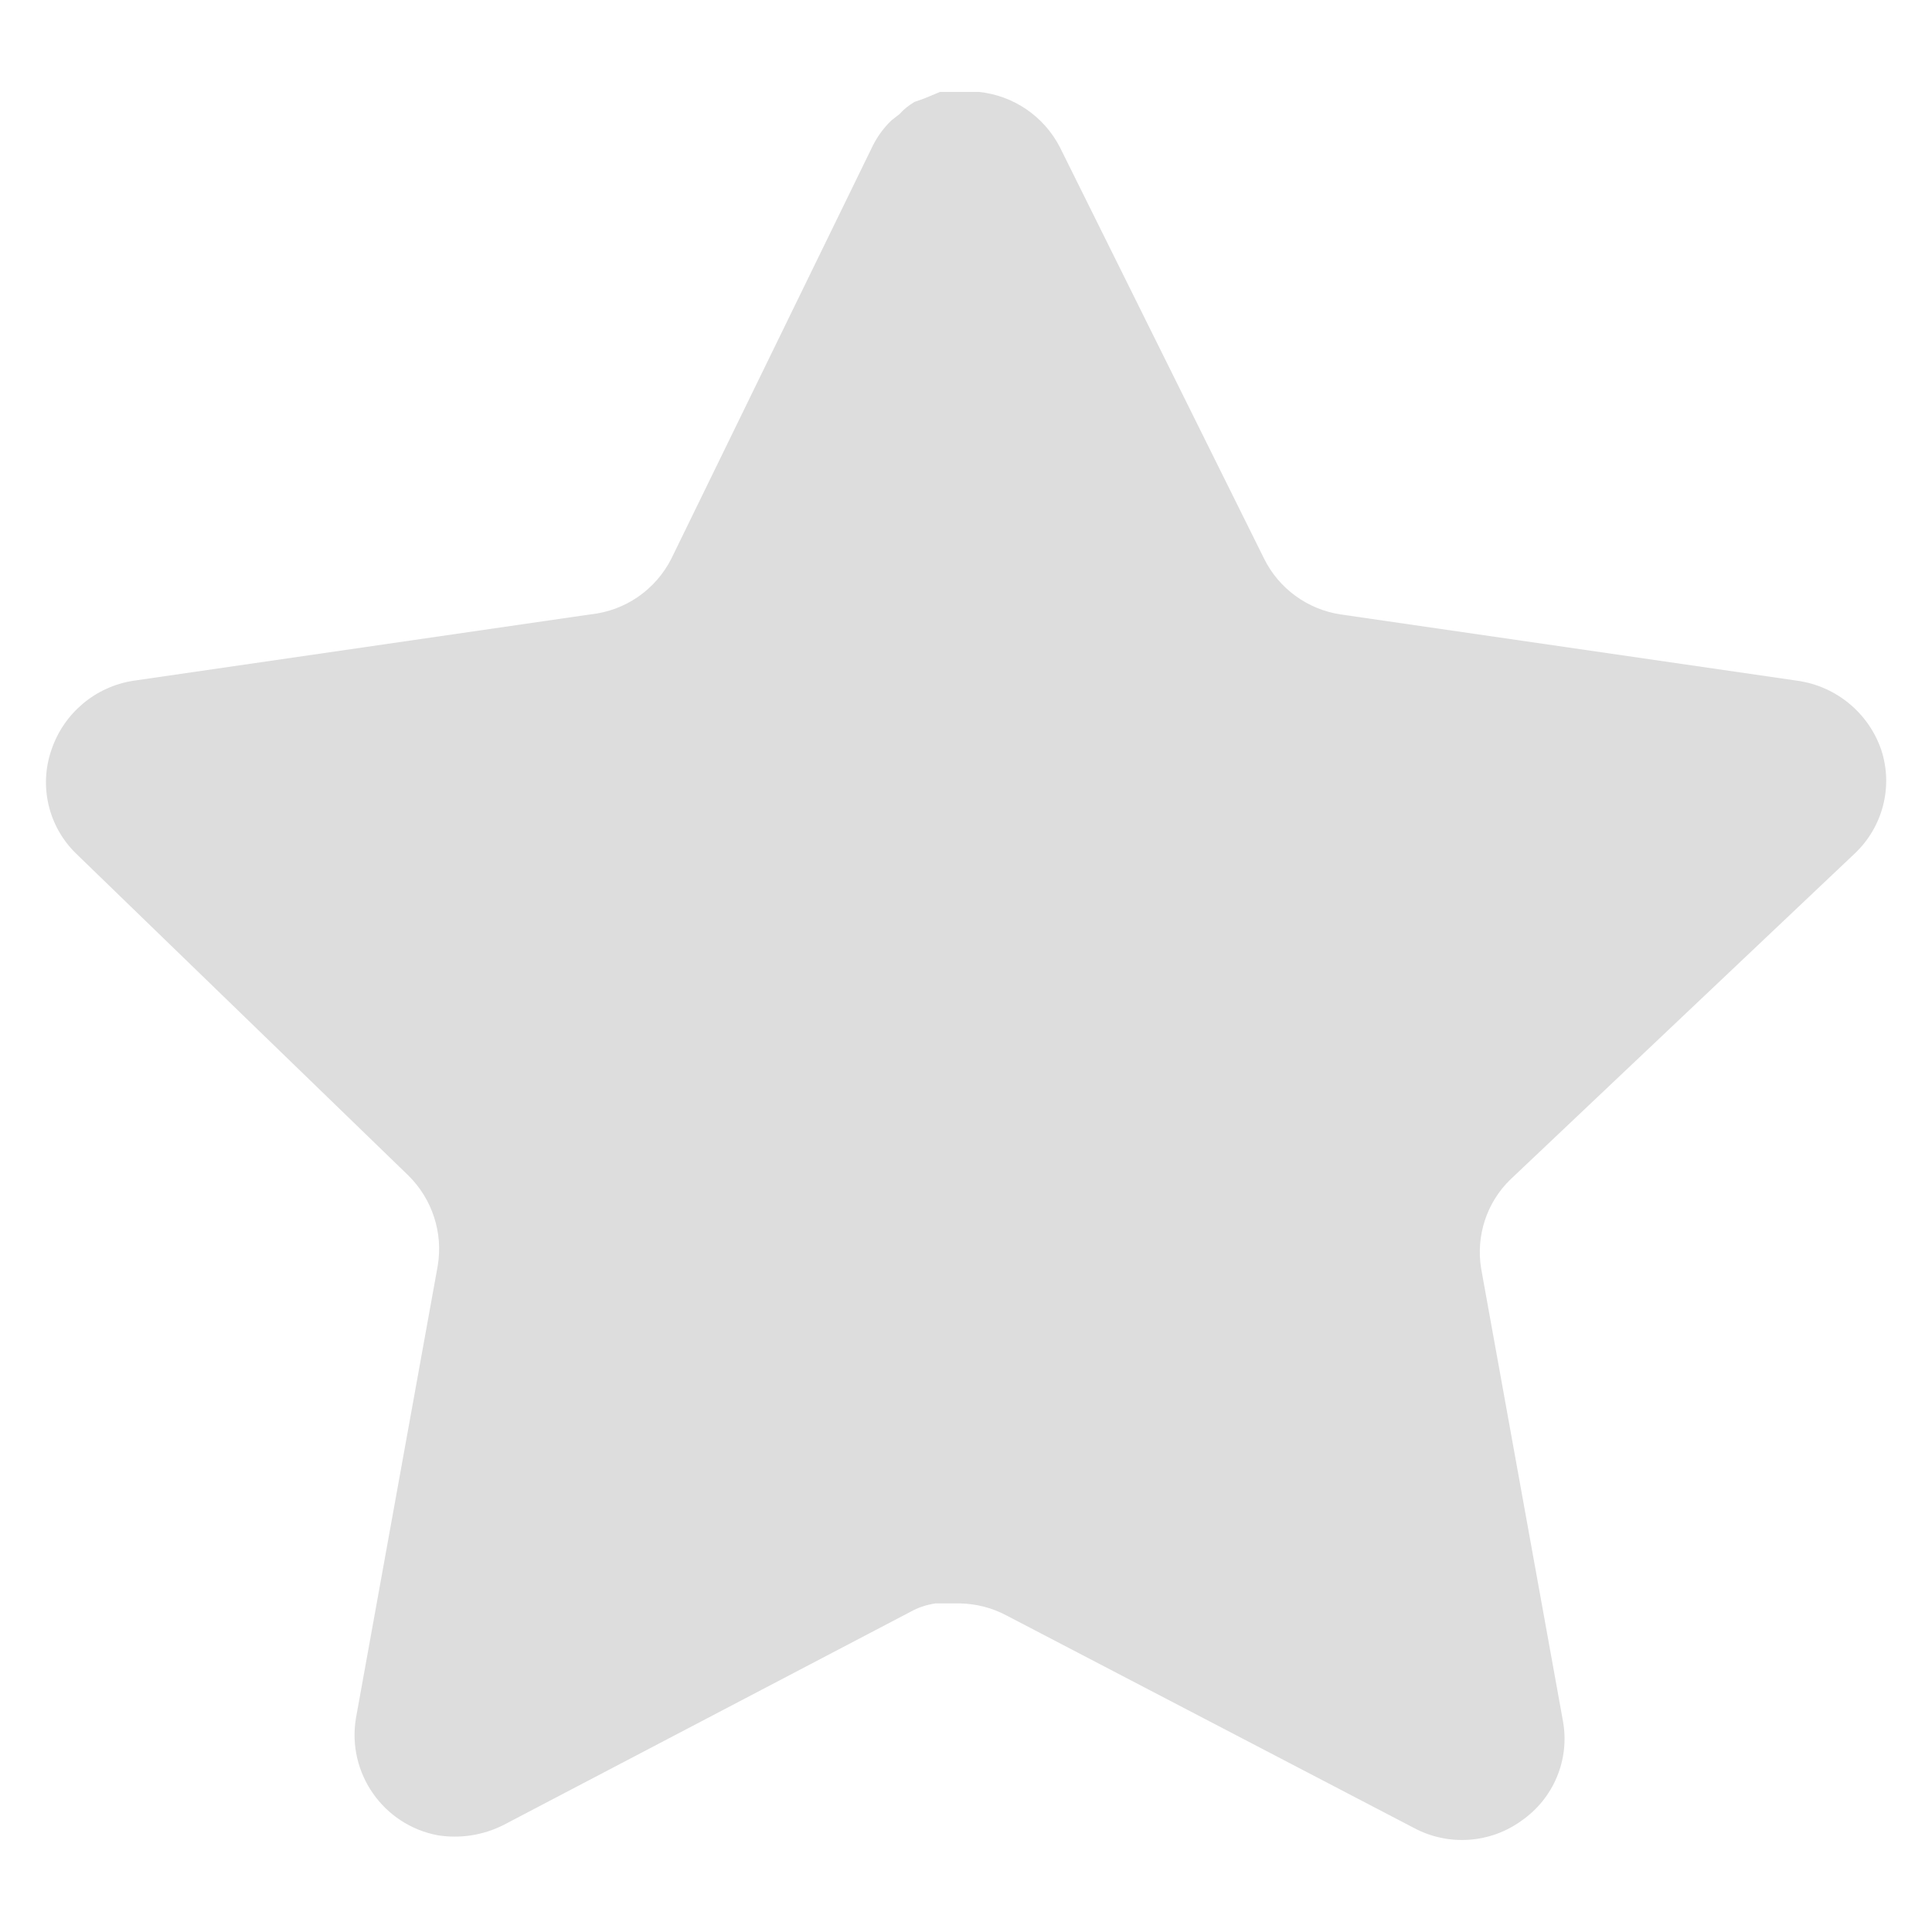 <svg width="14" height="14" viewBox="0 0 14 14" fill="none" xmlns="http://www.w3.org/2000/svg">
<path d="M10.946 8.546C10.773 8.713 10.694 8.955 10.733 9.193L11.326 12.473C11.376 12.751 11.258 13.032 11.026 13.193C10.798 13.359 10.494 13.379 10.246 13.246L7.293 11.706C7.19 11.651 7.076 11.622 6.96 11.619H6.779C6.716 11.628 6.655 11.648 6.599 11.679L3.646 13.226C3.5 13.299 3.334 13.325 3.172 13.299C2.778 13.225 2.514 12.849 2.579 12.452L3.172 9.172C3.212 8.933 3.132 8.689 2.96 8.519L0.552 6.186C0.351 5.991 0.281 5.697 0.373 5.433C0.462 5.169 0.69 4.976 0.966 4.933L4.279 4.452C4.531 4.426 4.752 4.273 4.866 4.046L6.326 1.053C6.36 0.986 6.405 0.925 6.459 0.873L6.519 0.826C6.55 0.791 6.586 0.763 6.626 0.739L6.699 0.713L6.812 0.666H7.093C7.344 0.692 7.564 0.842 7.68 1.066L9.159 4.046C9.266 4.264 9.473 4.415 9.712 4.452L13.026 4.933C13.306 4.973 13.54 5.166 13.632 5.433C13.72 5.7 13.644 5.993 13.439 6.186L10.946 8.546Z" fill="#DDDDDD"/>
</svg>
